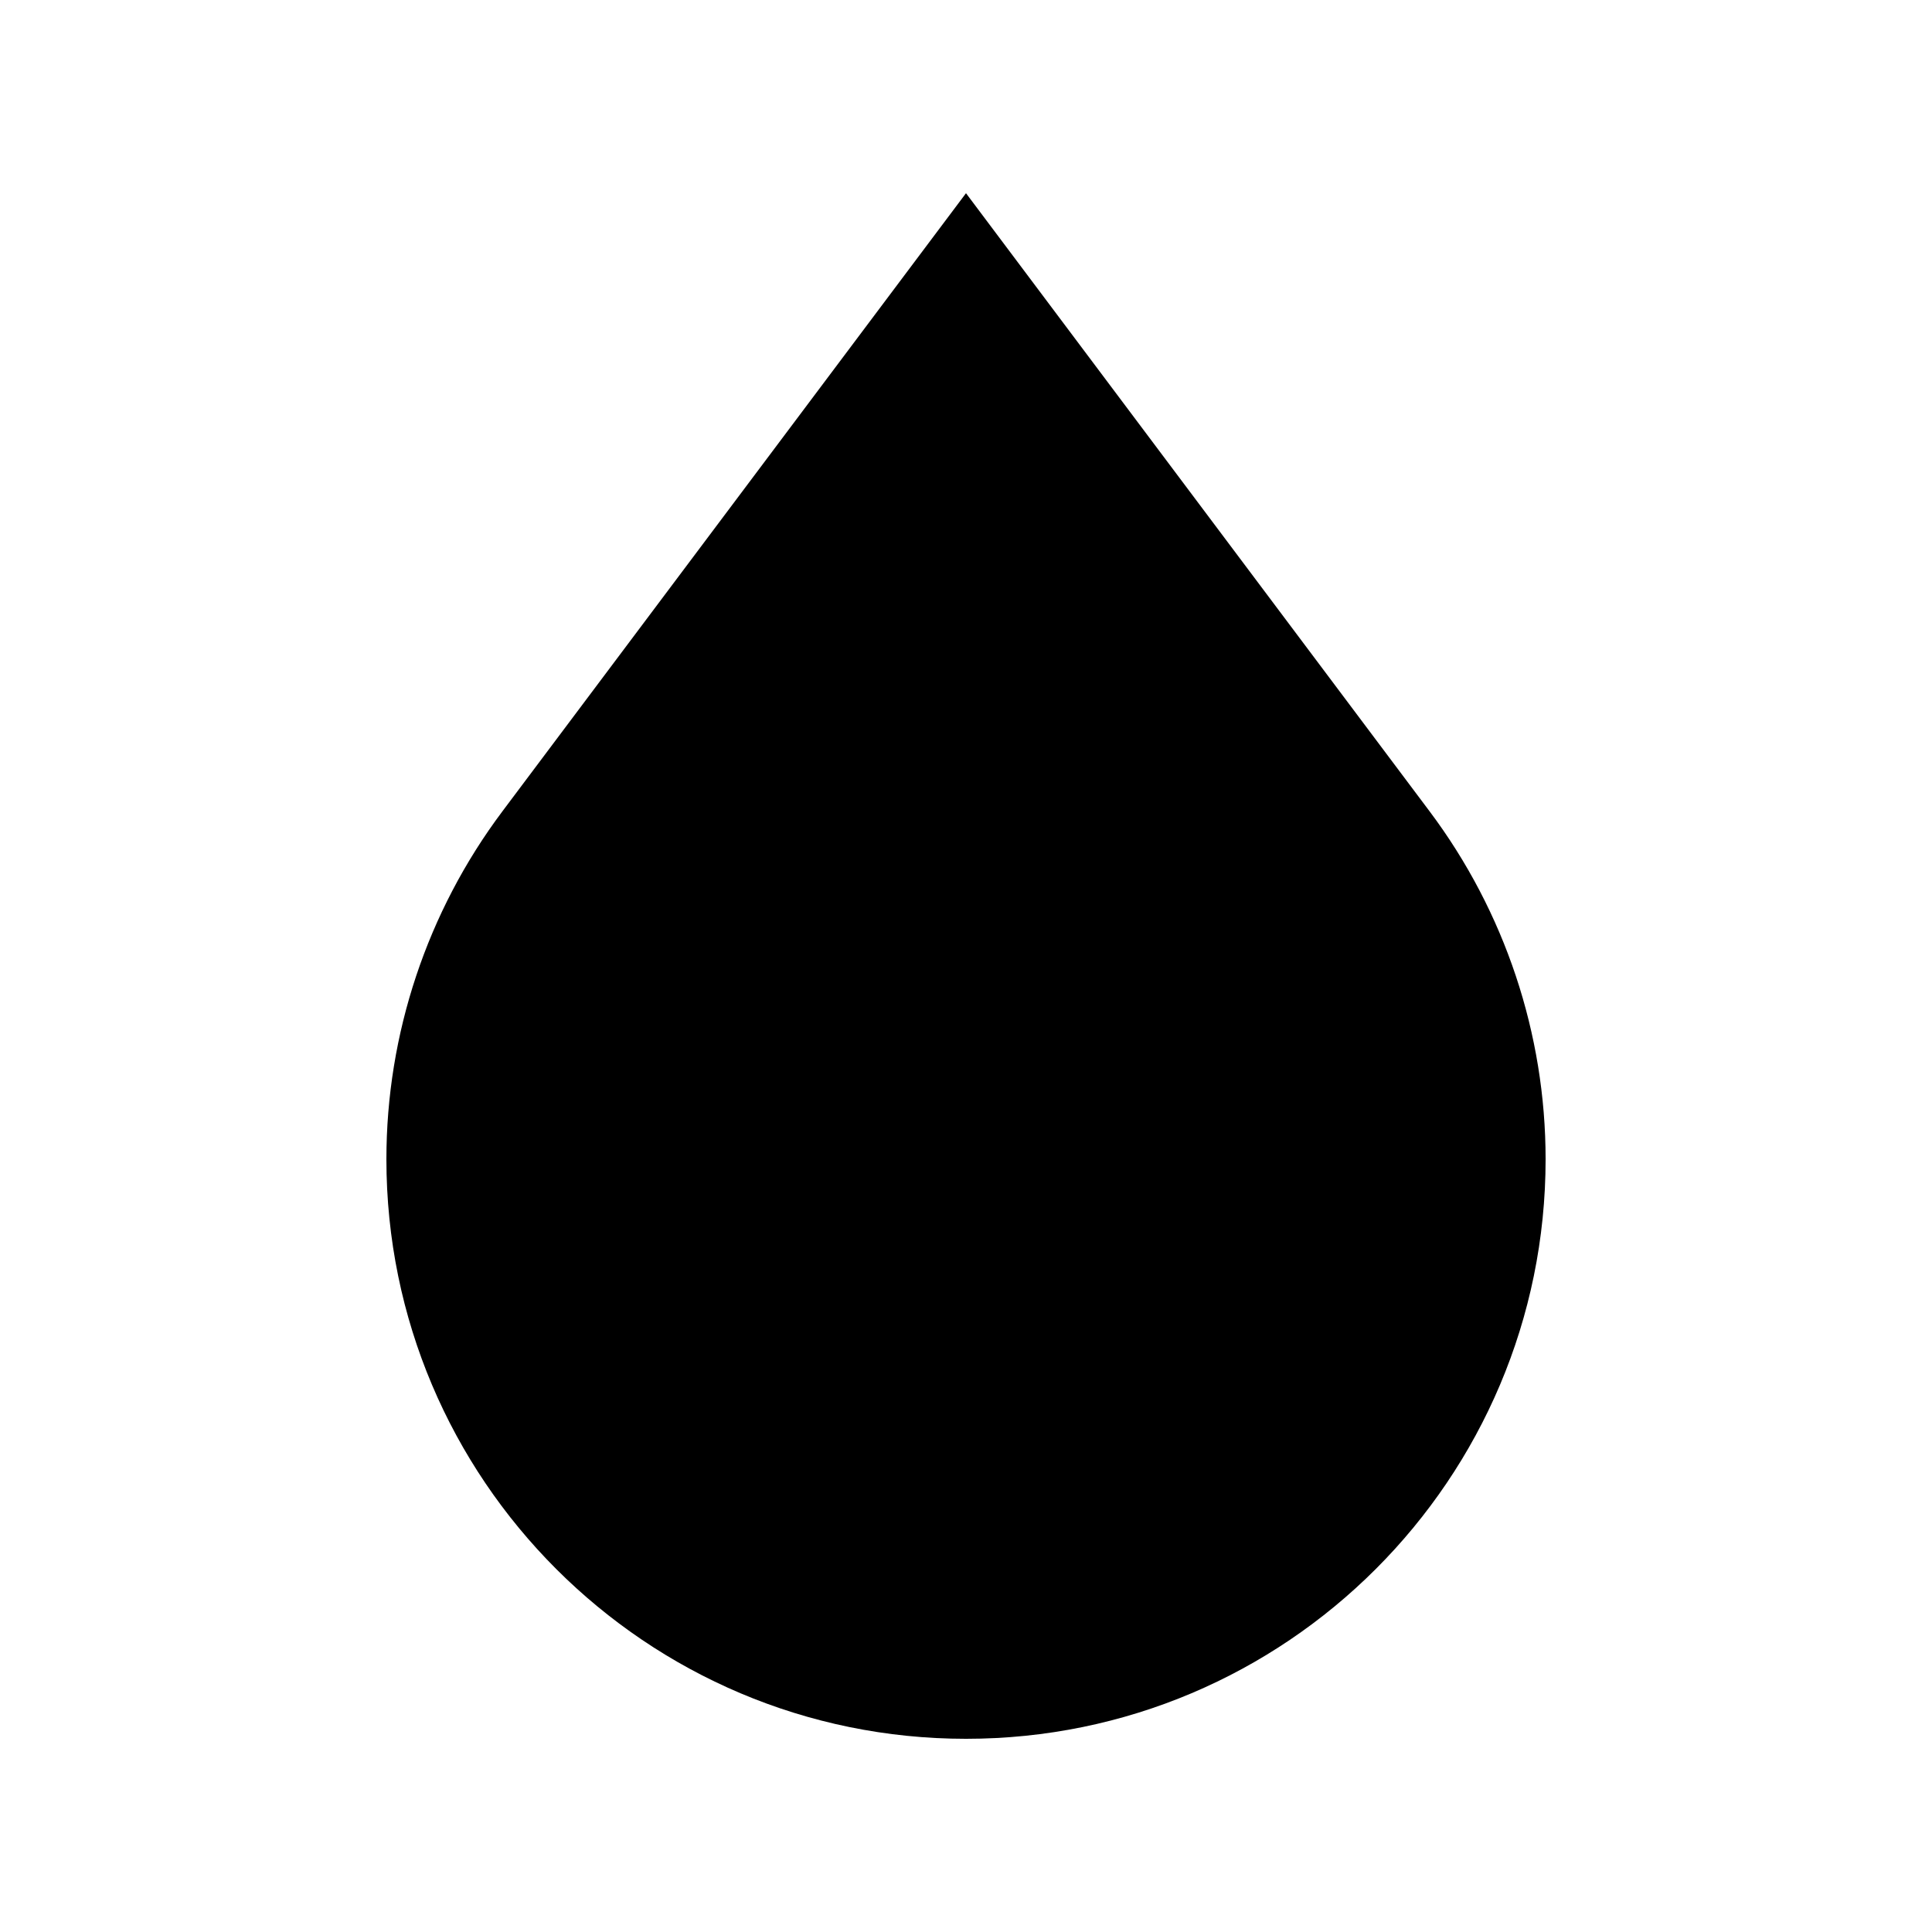 <svg xmlns="http://www.w3.org/2000/svg" viewBox="0 0 640 640"><!--! Font Awesome Pro 7.1.0 by @fontawesome - https://fontawesome.com License - https://fontawesome.com/license (Commercial License) Copyright 2025 Fonticons, Inc. --><path fill="currentColor" d="M166.4 268.8C254.4 151.5 305.6 83.2 320 64C334.4 83.2 385.6 151.5 473.6 268.8C498.5 302 512 342.5 512 384C512 490 426 576 320 576C214 576 128 490 128 384C128 342.5 141.5 302 166.4 268.8z"/></svg>
